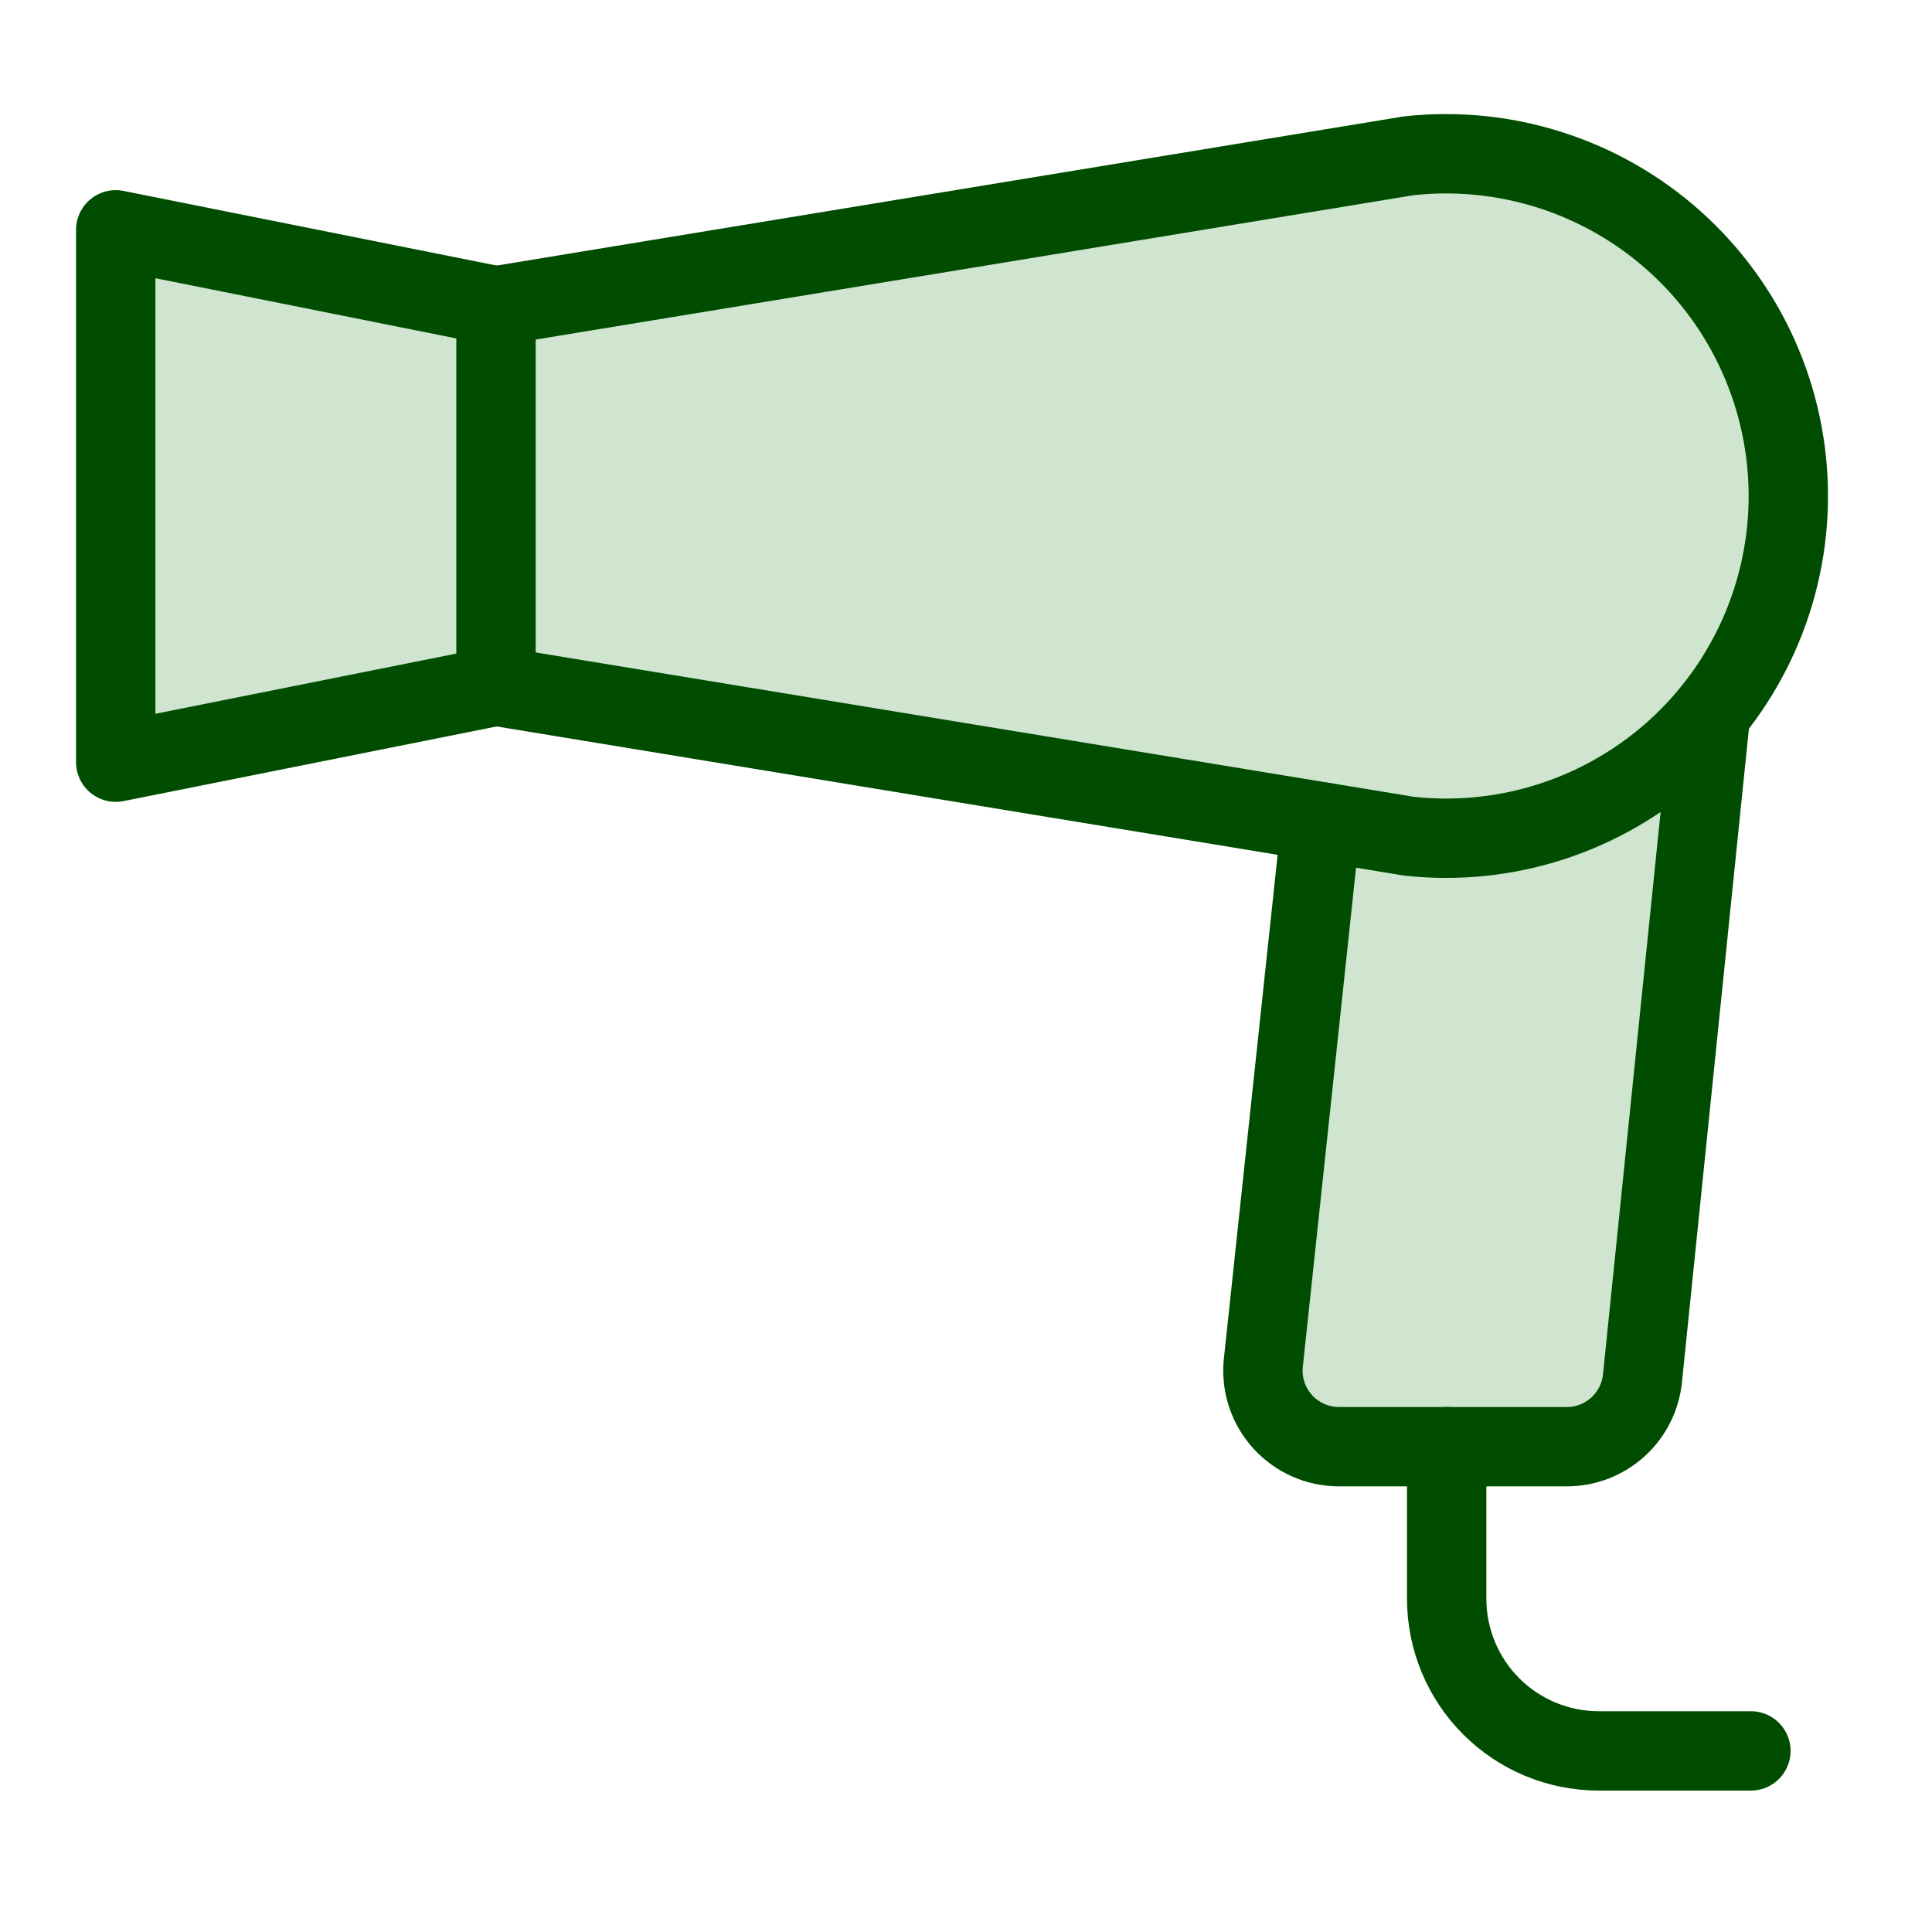<svg width="65" height="65" viewBox="0 0 65 65" fill="none" xmlns="http://www.w3.org/2000/svg">
<path d="M47.392 5.242L16.687 10.291L3.894 7.732V25.643L16.687 23.084L47.408 28.135C49.016 28.309 50.642 28.143 52.181 27.647C53.721 27.15 55.138 26.335 56.342 25.255C57.545 24.174 58.507 22.852 59.165 21.374C59.824 19.897 60.163 18.298 60.162 16.68C60.161 15.063 59.819 13.464 59.159 11.987C58.499 10.511 57.535 9.19 56.33 8.111C55.125 7.032 53.707 6.219 52.167 5.725C50.627 5.23 49 5.066 47.392 5.242Z" fill="#CFE5CF"/>
<path d="M60.186 16.688C60.186 15.067 59.845 13.465 59.184 11.986C58.522 10.507 57.556 9.184 56.349 8.104C55.141 7.023 53.719 6.21 52.176 5.717C50.633 5.224 49.002 5.062 47.392 5.242L16.687 10.291L3.894 7.732V16.688H60.186Z" fill="#CFE5CF"/>
<path d="M57.549 24.021L55.264 46.325C55.21 46.967 54.917 47.564 54.443 47.999C53.969 48.434 53.348 48.674 52.705 48.672H45.057C44.702 48.673 44.351 48.601 44.026 48.459C43.701 48.317 43.409 48.109 43.168 47.849C42.928 47.588 42.744 47.281 42.628 46.945C42.513 46.61 42.469 46.254 42.498 45.901L44.445 27.649" fill="#CFE5CF"/>
<path d="M57.549 24.021L55.264 46.325C55.21 46.967 54.917 47.564 54.443 47.999C53.969 48.434 53.348 48.674 52.705 48.672H45.057C44.702 48.673 44.351 48.601 44.026 48.459C43.701 48.317 43.409 48.109 43.168 47.849C42.928 47.588 42.744 47.281 42.628 46.945C42.513 46.61 42.469 46.254 42.498 45.901L44.445 27.649" stroke="#004D01" stroke-width="2.67" stroke-linecap="round" stroke-linejoin="round"/>
<path d="M16.687 23.084L3.894 25.643V7.732L16.687 10.291V23.084Z" stroke="#004D01" stroke-width="2.67" stroke-linecap="round" stroke-linejoin="round"/>
<path d="M16.688 10.291L47.392 5.242C49 5.065 50.627 5.229 52.167 5.723C53.707 6.217 55.126 7.029 56.331 8.108C57.536 9.187 58.501 10.507 59.161 11.983C59.822 13.46 60.164 15.059 60.166 16.676C60.168 18.293 59.829 19.893 59.171 21.37C58.513 22.848 57.551 24.17 56.349 25.252C55.145 26.333 53.728 27.148 52.189 27.645C50.65 28.142 49.023 28.309 47.416 28.135L16.688 23.084" stroke="#004D01" stroke-width="2.67" stroke-linecap="round" stroke-linejoin="round"/>
<path d="M58.907 58.907H53.789C52.432 58.907 51.13 58.368 50.171 57.408C49.211 56.448 48.672 55.147 48.672 53.789V48.672" stroke="#004D01" stroke-width="2.67" stroke-linecap="round" stroke-linejoin="round"/>
</svg>
